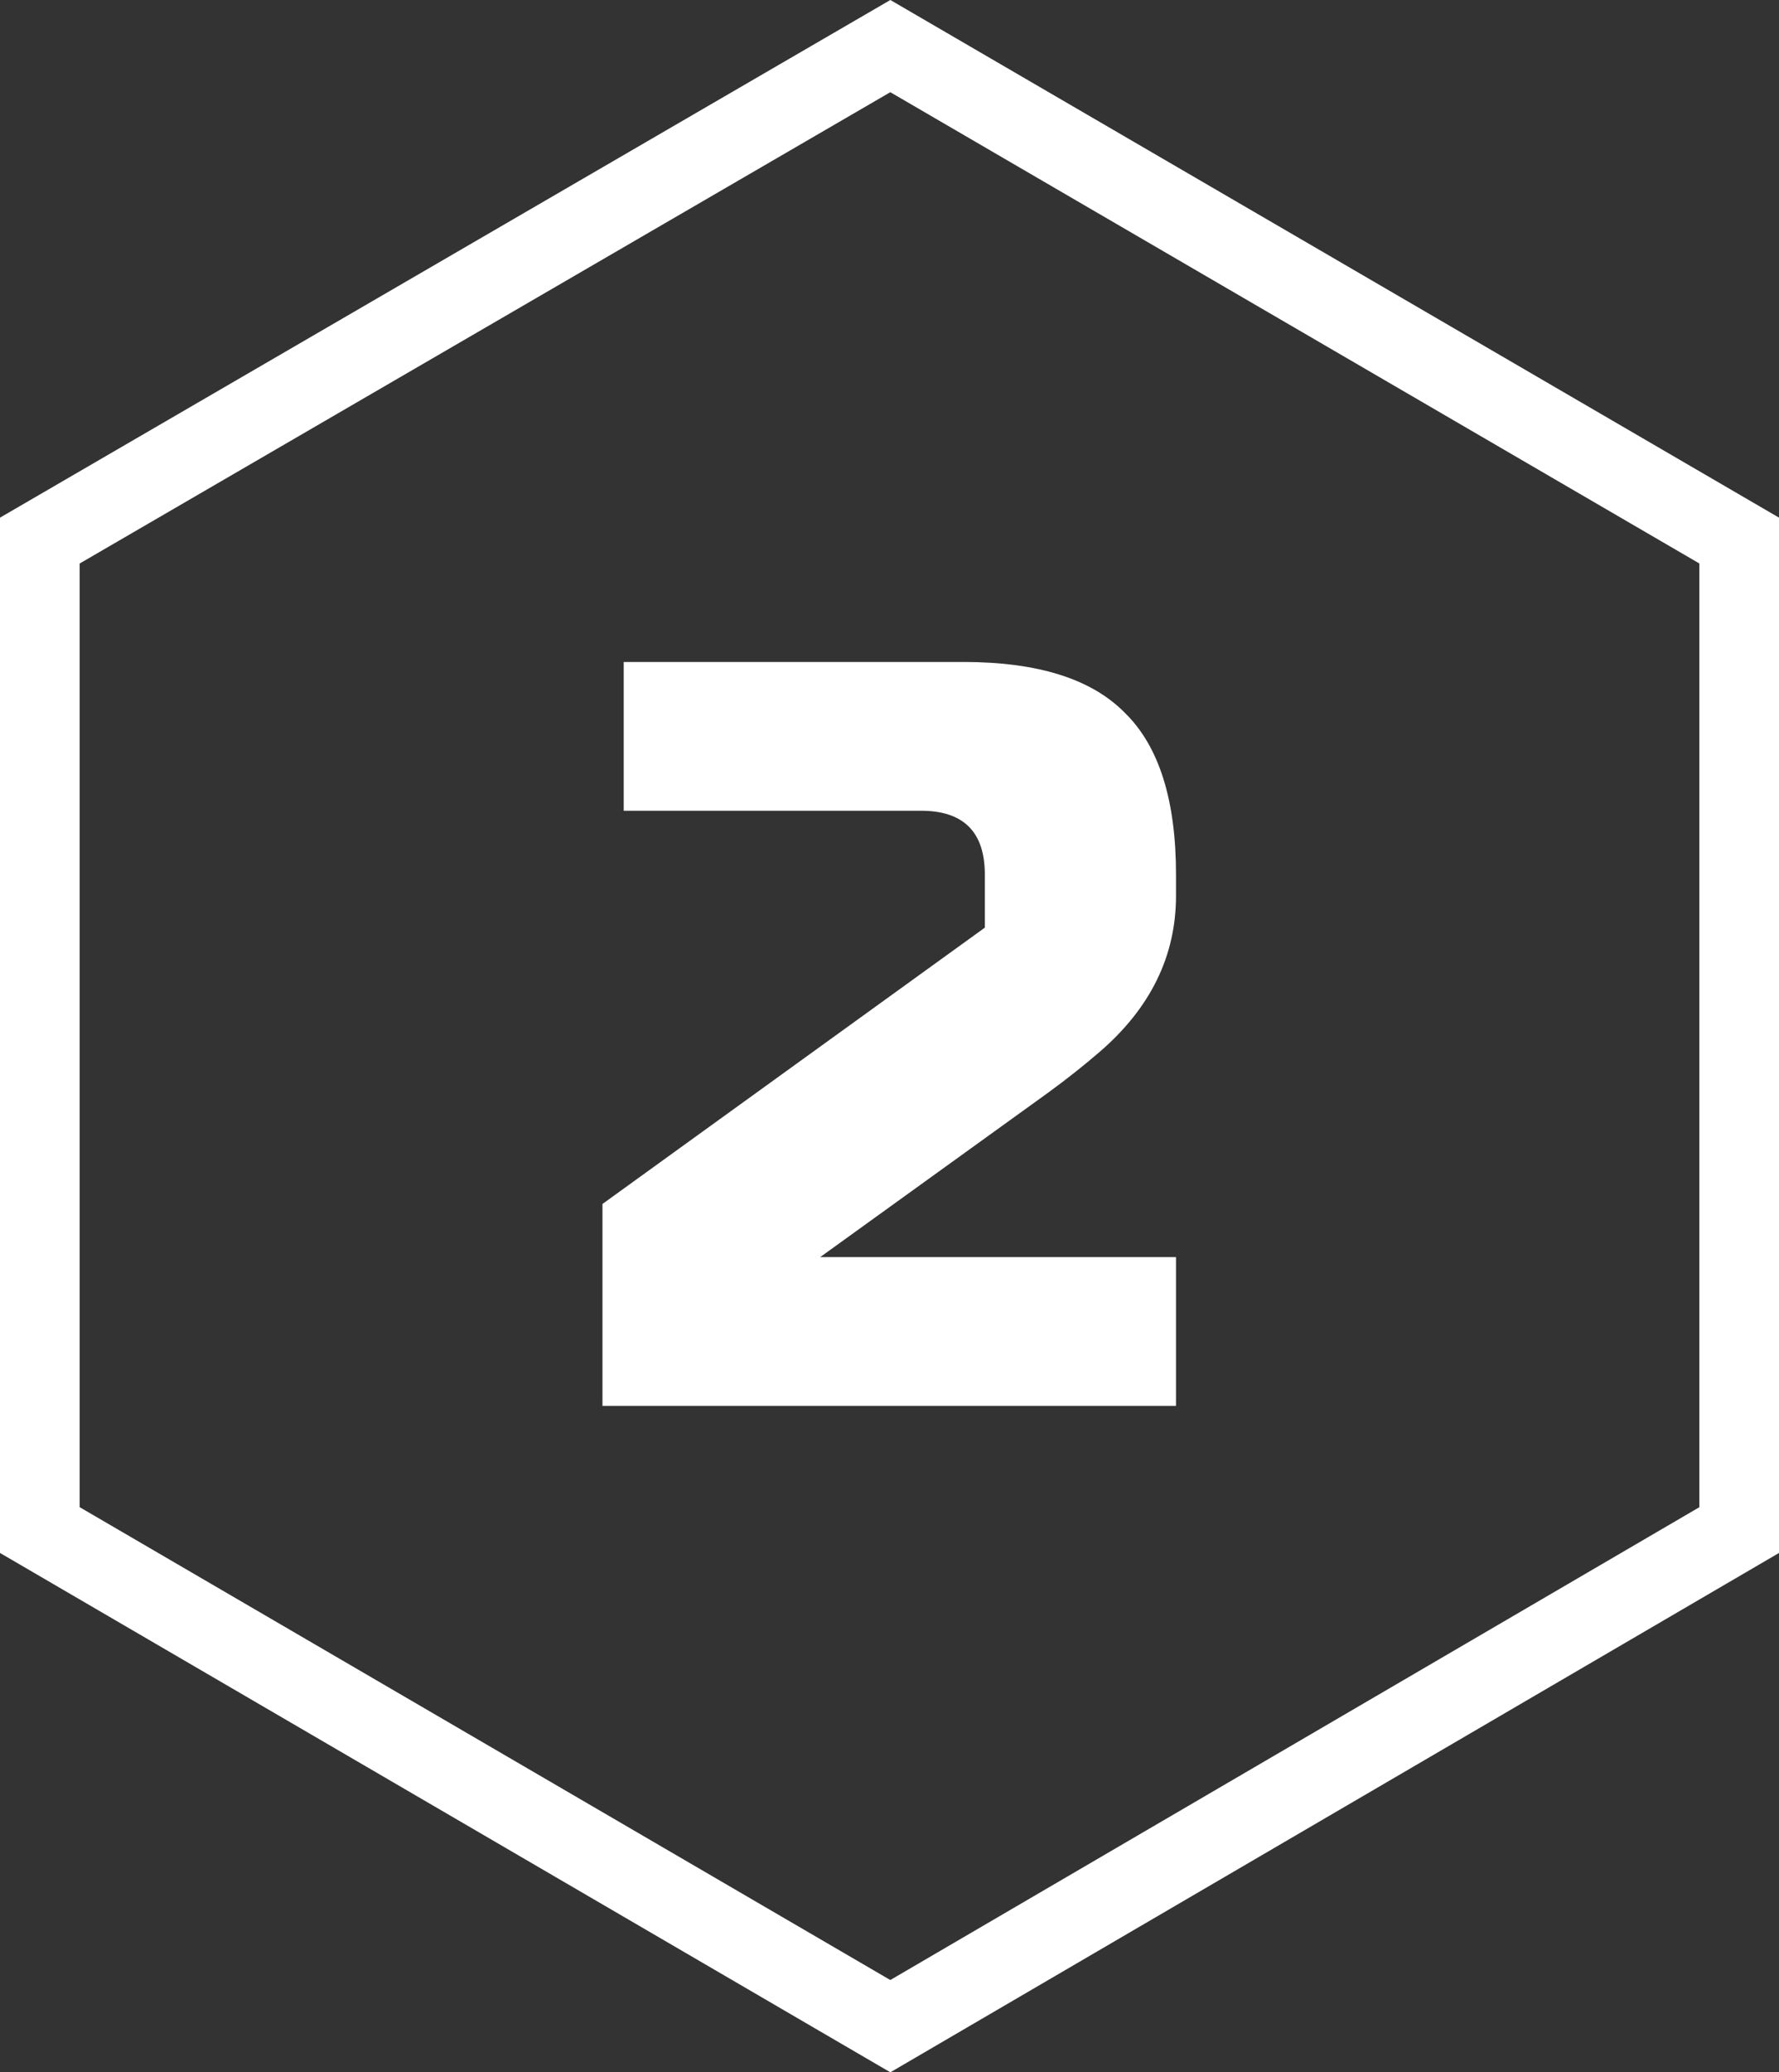 <?xml version="1.0" encoding="UTF-8"?> <svg xmlns="http://www.w3.org/2000/svg" width="67" height="78" viewBox="0 0 67 78" fill="none"><rect x="0" y="0" width="67" height="78" fill="#333333" stroke="none"/> <path d="M33.531 76.263L1.5 57.59V20.347L33.531 1.735L65.5 20.346V57.591L33.531 76.263Z" stroke="white" stroke-width="3"></path> <path d="M44.29 33.716C44.29 35.982 43.33 37.942 41.41 39.596C40.823 40.102 40.183 40.609 39.49 41.116L30.89 47.316H44.29V52.916H22.69V45.316L37.09 34.916V32.916C37.09 31.316 36.29 30.516 34.69 30.516H23.49V24.916H36.29C39.09 24.916 41.117 25.556 42.37 26.836C43.65 28.089 44.29 30.116 44.29 32.916V33.716Z" fill="white"></path> </svg> 